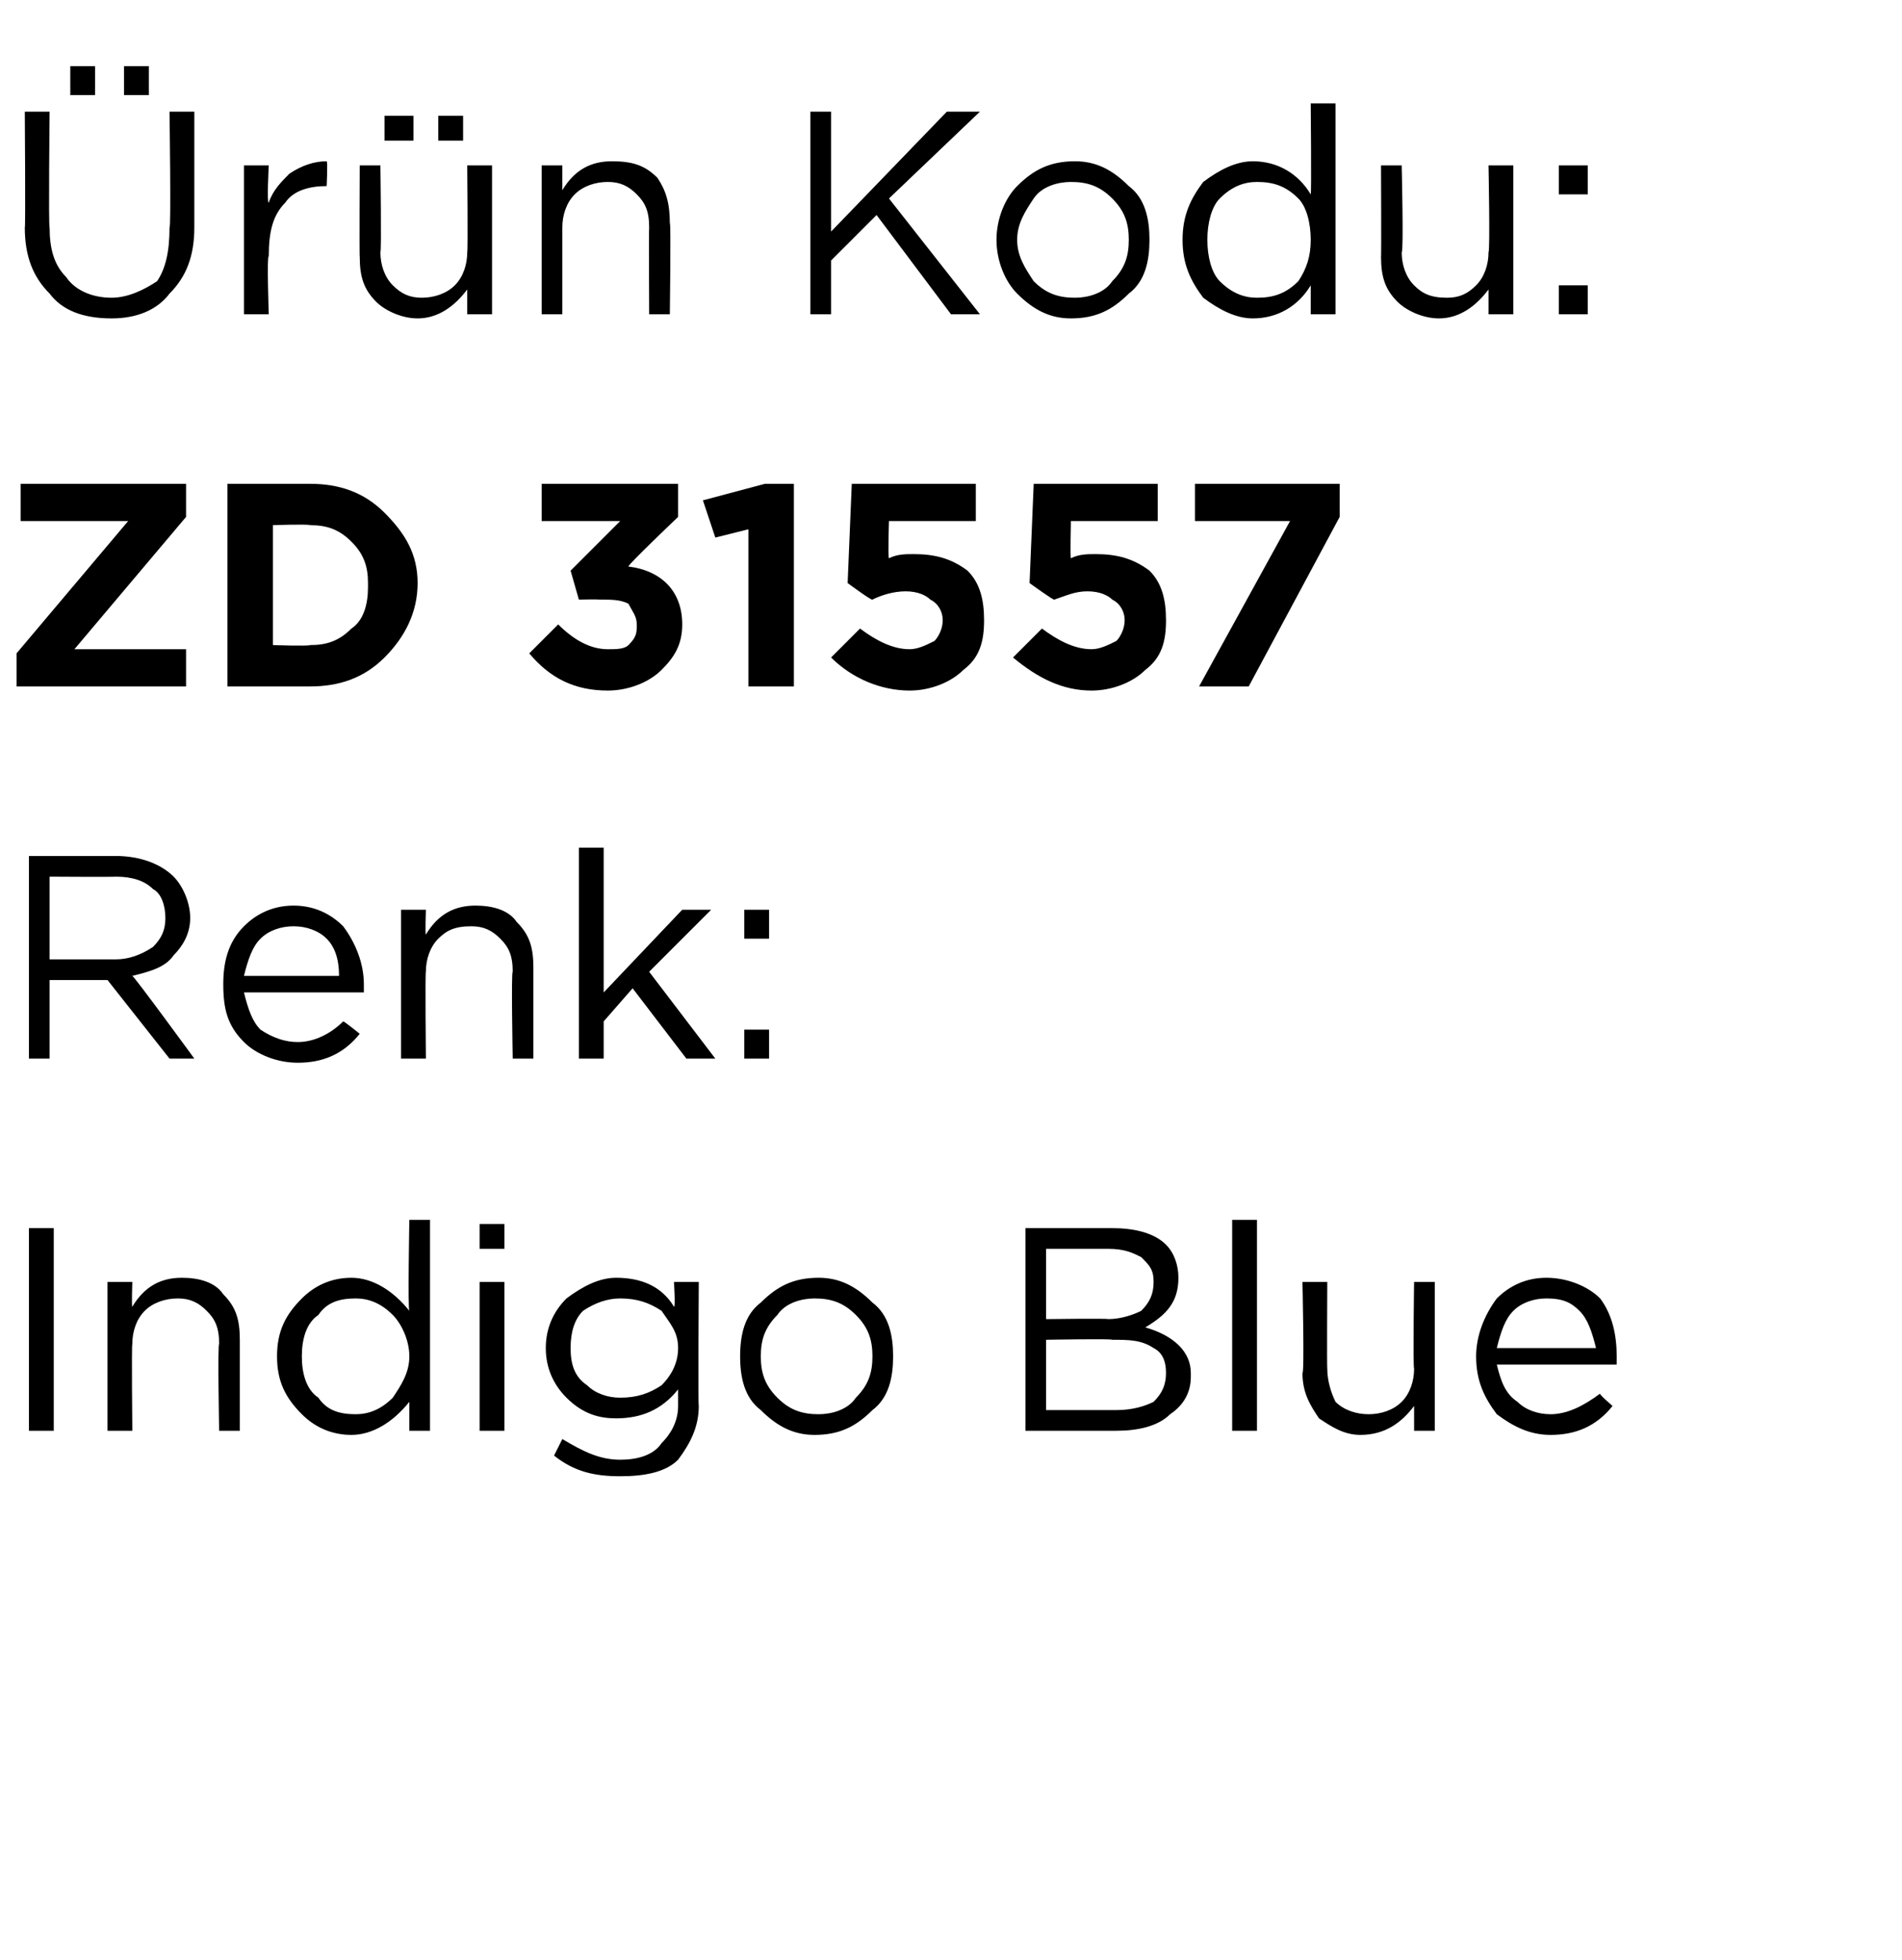 <?xml version="1.0" standalone="no"?><!DOCTYPE svg PUBLIC "-//W3C//DTD SVG 1.1//EN" "http://www.w3.org/Graphics/SVG/1.1/DTD/svg11.dtd"><svg xmlns="http://www.w3.org/2000/svg" version="1.1" width="46px" height="47.4px" viewBox="0 -2 46 47.4" style="top:-2px">  <desc>r n Kodu: ZD 31557 Renk: Indigo Blue</desc>  <defs/>  <g id="Polygon401280">    <path d="M 0.7 32.6 L 0.7 27.7 L 1.3 27.7 L 1.3 32.6 L 0.7 32.6 Z M 2.6 32.6 L 2.6 29 L 3.2 29 C 3.2 29 3.18 29.61 3.2 29.6 C 3.5 29.1 3.9 28.9 4.4 28.9 C 4.8 28.9 5.2 29 5.4 29.3 C 5.7 29.6 5.8 29.9 5.8 30.4 C 5.8 30.35 5.8 32.6 5.8 32.6 L 5.3 32.6 C 5.3 32.6 5.26 30.49 5.3 30.5 C 5.3 30.1 5.2 29.9 5 29.7 C 4.8 29.5 4.6 29.4 4.3 29.4 C 4 29.4 3.7 29.5 3.5 29.7 C 3.3 29.9 3.2 30.2 3.2 30.5 C 3.18 30.53 3.2 32.6 3.2 32.6 L 2.6 32.6 Z M 9.9 31.9 C 9.5 32.4 9 32.7 8.5 32.7 C 8 32.7 7.6 32.5 7.3 32.2 C 6.9 31.8 6.7 31.4 6.7 30.8 C 6.7 30.8 6.7 30.8 6.7 30.8 C 6.7 30.2 6.9 29.8 7.3 29.4 C 7.6 29.1 8 28.9 8.5 28.9 C 9 28.9 9.5 29.2 9.9 29.7 C 9.86 29.67 9.9 27.5 9.9 27.5 L 10.4 27.5 L 10.4 32.6 L 9.9 32.6 L 9.9 31.9 C 9.9 31.9 9.86 31.87 9.9 31.9 Z M 8.6 32.2 C 8.9 32.2 9.2 32.1 9.5 31.8 C 9.7 31.5 9.9 31.2 9.9 30.8 C 9.9 30.8 9.9 30.8 9.9 30.8 C 9.9 30.4 9.7 30 9.5 29.8 C 9.2 29.5 8.9 29.4 8.6 29.4 C 8.2 29.4 7.9 29.5 7.7 29.8 C 7.4 30 7.3 30.4 7.3 30.8 C 7.3 30.8 7.3 30.8 7.3 30.8 C 7.3 31.2 7.4 31.6 7.7 31.8 C 7.9 32.1 8.2 32.2 8.6 32.2 Z M 11.6 28.2 L 11.6 27.6 L 12.2 27.6 L 12.2 28.2 L 11.6 28.2 Z M 11.6 32.6 L 11.6 29 L 12.2 29 L 12.2 32.6 L 11.6 32.6 Z M 16.4 33.3 C 16.1 33.6 15.6 33.7 15 33.7 C 14.4 33.7 13.9 33.6 13.4 33.2 C 13.4 33.2 13.6 32.8 13.6 32.8 C 14.1 33.1 14.5 33.3 15 33.3 C 15.4 33.3 15.8 33.2 16 32.9 C 16.2 32.7 16.4 32.4 16.4 32 C 16.4 32 16.4 31.6 16.4 31.6 C 16 32.1 15.5 32.3 14.9 32.3 C 14.5 32.3 14.1 32.2 13.7 31.8 C 13.4 31.5 13.2 31.1 13.2 30.6 C 13.2 30.6 13.2 30.6 13.2 30.6 C 13.2 30.1 13.4 29.7 13.7 29.4 C 14.1 29.1 14.5 28.9 14.9 28.9 C 15.5 28.9 16 29.1 16.3 29.6 C 16.34 29.63 16.3 29 16.3 29 L 16.9 29 C 16.9 29 16.88 31.97 16.9 32 C 16.9 32.5 16.7 32.9 16.4 33.3 C 16.4 33.3 16.4 33.3 16.4 33.3 Z M 15 31.8 C 15.4 31.8 15.7 31.7 16 31.5 C 16.2 31.3 16.4 31 16.4 30.6 C 16.4 30.6 16.4 30.6 16.4 30.6 C 16.4 30.2 16.2 30 16 29.7 C 15.7 29.5 15.4 29.4 15 29.4 C 14.7 29.4 14.4 29.5 14.1 29.7 C 13.9 29.9 13.8 30.2 13.8 30.6 C 13.8 30.6 13.8 30.6 13.8 30.6 C 13.8 31 13.9 31.3 14.2 31.5 C 14.4 31.7 14.7 31.8 15 31.8 Z M 19.7 32.7 C 19.2 32.7 18.8 32.5 18.4 32.1 C 18 31.8 17.9 31.3 17.9 30.8 C 17.9 30.8 17.9 30.8 17.9 30.8 C 17.9 30.3 18 29.8 18.4 29.5 C 18.8 29.1 19.2 28.9 19.8 28.9 C 20.3 28.9 20.7 29.1 21.1 29.5 C 21.5 29.8 21.6 30.3 21.6 30.8 C 21.6 30.8 21.6 30.8 21.6 30.8 C 21.6 31.3 21.5 31.8 21.1 32.1 C 20.7 32.5 20.3 32.7 19.7 32.7 Z M 19.8 32.2 C 20.1 32.2 20.5 32.1 20.7 31.8 C 21 31.5 21.1 31.2 21.1 30.8 C 21.1 30.8 21.1 30.8 21.1 30.8 C 21.1 30.4 21 30.1 20.7 29.8 C 20.4 29.5 20.1 29.4 19.7 29.4 C 19.4 29.4 19 29.5 18.8 29.8 C 18.5 30.1 18.4 30.4 18.4 30.8 C 18.4 30.8 18.4 30.8 18.4 30.8 C 18.4 31.2 18.5 31.5 18.8 31.8 C 19.1 32.1 19.4 32.2 19.8 32.2 Z M 24.8 32.6 L 24.8 27.7 C 24.8 27.7 26.89 27.7 26.9 27.7 C 27.4 27.7 27.9 27.8 28.2 28.1 C 28.4 28.3 28.5 28.6 28.5 28.9 C 28.5 28.9 28.5 28.9 28.5 28.9 C 28.5 29.5 28.2 29.8 27.7 30.1 C 28.4 30.3 28.8 30.7 28.8 31.2 C 28.8 31.2 28.8 31.3 28.8 31.3 C 28.8 31.7 28.6 32 28.3 32.2 C 28 32.5 27.5 32.6 27 32.6 C 26.98 32.6 24.8 32.6 24.8 32.6 Z M 27.9 29 C 27.9 29 27.9 29 27.9 29 C 27.9 28.7 27.8 28.6 27.6 28.4 C 27.4 28.3 27.2 28.2 26.8 28.2 C 26.84 28.2 25.3 28.2 25.3 28.2 L 25.3 29.9 C 25.3 29.9 26.8 29.88 26.8 29.9 C 27.1 29.9 27.4 29.8 27.6 29.7 C 27.8 29.5 27.9 29.3 27.9 29 Z M 28.2 31.2 C 28.2 31.2 28.2 31.2 28.2 31.2 C 28.2 30.9 28.1 30.7 27.9 30.6 C 27.6 30.4 27.3 30.4 26.9 30.4 C 26.89 30.37 25.3 30.4 25.3 30.4 L 25.3 32.1 C 25.3 32.1 26.99 32.1 27 32.1 C 27.4 32.1 27.7 32 27.9 31.9 C 28.1 31.7 28.2 31.5 28.2 31.2 Z M 29.8 32.6 L 29.8 27.5 L 30.4 27.5 L 30.4 32.6 L 29.8 32.6 Z M 34.2 32 C 33.9 32.4 33.5 32.7 32.9 32.7 C 32.5 32.7 32.2 32.5 31.9 32.3 C 31.7 32 31.5 31.7 31.5 31.2 C 31.55 31.23 31.5 29 31.5 29 L 32.1 29 C 32.1 29 32.09 31.09 32.1 31.1 C 32.1 31.4 32.2 31.7 32.3 31.9 C 32.5 32.1 32.8 32.2 33.1 32.2 C 33.4 32.2 33.7 32.1 33.9 31.9 C 34.1 31.7 34.2 31.4 34.2 31.1 C 34.17 31.05 34.2 29 34.2 29 L 34.7 29 L 34.7 32.6 L 34.2 32.6 L 34.2 32 C 34.2 32 34.17 31.97 34.2 32 Z M 39 32 C 38.6 32.5 38.1 32.7 37.5 32.7 C 37 32.7 36.6 32.5 36.2 32.2 C 35.9 31.8 35.7 31.4 35.7 30.8 C 35.7 30.8 35.7 30.8 35.7 30.8 C 35.7 30.3 35.9 29.8 36.2 29.4 C 36.5 29.1 36.9 28.9 37.4 28.9 C 37.9 28.9 38.4 29.1 38.7 29.4 C 39 29.8 39.1 30.3 39.1 30.8 C 39.1 30.9 39.1 30.9 39.1 31 C 39.1 31 36.2 31 36.2 31 C 36.3 31.4 36.4 31.7 36.7 31.9 C 36.9 32.1 37.2 32.2 37.5 32.2 C 37.9 32.2 38.3 32 38.7 31.7 C 38.65 31.7 39 32 39 32 C 39 32 38.99 32 39 32 Z M 36.2 30.6 C 36.2 30.6 38.6 30.6 38.6 30.6 C 38.5 30.2 38.4 29.9 38.2 29.7 C 38 29.5 37.8 29.4 37.4 29.4 C 37.1 29.4 36.8 29.5 36.6 29.7 C 36.4 29.9 36.3 30.2 36.2 30.6 Z " stroke="none" fill="#000"/>  </g>  <g id="Polygon401279">    <path d="M 0.7 23.6 L 0.7 18.7 C 0.7 18.7 2.8 18.7 2.8 18.7 C 3.4 18.7 3.9 18.9 4.2 19.2 C 4.4 19.4 4.6 19.8 4.6 20.2 C 4.6 20.2 4.6 20.2 4.6 20.2 C 4.6 20.6 4.4 20.9 4.2 21.1 C 4 21.4 3.6 21.5 3.2 21.6 C 3.24 21.6 4.7 23.6 4.7 23.6 L 4.1 23.6 L 2.6 21.7 L 1.2 21.7 L 1.2 23.6 L 0.7 23.6 Z M 1.2 21.2 C 1.2 21.2 2.75 21.2 2.8 21.2 C 3.1 21.2 3.4 21.1 3.7 20.9 C 3.9 20.7 4 20.5 4 20.2 C 4 20.2 4 20.2 4 20.2 C 4 19.9 3.9 19.6 3.7 19.5 C 3.5 19.3 3.2 19.2 2.8 19.2 C 2.76 19.21 1.2 19.2 1.2 19.2 L 1.2 21.2 Z M 8.7 23 C 8.3 23.5 7.8 23.7 7.2 23.7 C 6.7 23.7 6.2 23.5 5.9 23.2 C 5.5 22.8 5.4 22.4 5.4 21.8 C 5.4 21.8 5.4 21.8 5.4 21.8 C 5.4 21.3 5.5 20.8 5.9 20.4 C 6.2 20.1 6.6 19.9 7.1 19.9 C 7.6 19.9 8 20.1 8.3 20.4 C 8.6 20.8 8.8 21.3 8.8 21.8 C 8.8 21.9 8.8 21.9 8.8 22 C 8.8 22 5.9 22 5.9 22 C 6 22.4 6.1 22.7 6.3 22.9 C 6.6 23.1 6.9 23.2 7.2 23.2 C 7.6 23.2 8 23 8.3 22.7 C 8.33 22.7 8.7 23 8.7 23 C 8.7 23 8.67 23 8.7 23 Z M 5.9 21.6 C 5.9 21.6 8.2 21.6 8.2 21.6 C 8.2 21.2 8.1 20.9 7.9 20.7 C 7.7 20.5 7.4 20.4 7.1 20.4 C 6.8 20.4 6.5 20.5 6.3 20.7 C 6.1 20.9 6 21.2 5.9 21.6 Z M 9.7 23.6 L 9.7 20 L 10.3 20 C 10.3 20 10.28 20.61 10.3 20.6 C 10.6 20.1 11 19.9 11.5 19.9 C 11.9 19.9 12.3 20 12.5 20.3 C 12.8 20.6 12.9 20.9 12.9 21.4 C 12.9 21.35 12.9 23.6 12.9 23.6 L 12.4 23.6 C 12.4 23.6 12.36 21.49 12.4 21.5 C 12.4 21.1 12.3 20.9 12.1 20.7 C 11.9 20.5 11.7 20.4 11.4 20.4 C 11 20.4 10.8 20.5 10.6 20.7 C 10.4 20.9 10.3 21.2 10.3 21.5 C 10.28 21.53 10.3 23.6 10.3 23.6 L 9.7 23.6 Z M 14 23.6 L 14 18.5 L 14.6 18.5 L 14.6 22 L 16.5 20 L 17.2 20 L 15.7 21.5 L 17.3 23.6 L 16.6 23.6 L 15.3 21.9 L 14.6 22.7 L 14.6 23.6 L 14 23.6 Z M 18 20.7 L 18 20 L 18.6 20 L 18.6 20.7 L 18 20.7 Z M 18 23.6 L 18 22.9 L 18.6 22.9 L 18.6 23.6 L 18 23.6 Z " stroke="none" fill="#000"/>  </g>  <g id="Polygon401278">    <path d="M 0.4 14.6 L 0.4 13.8 L 3.1 10.6 L 0.5 10.6 L 0.5 9.7 L 4.5 9.7 L 4.5 10.5 L 1.8 13.7 L 4.5 13.7 L 4.5 14.6 L 0.4 14.6 Z M 5.5 14.6 L 5.5 9.7 C 5.5 9.7 7.45 9.7 7.5 9.7 C 8.2 9.7 8.8 9.9 9.3 10.4 C 9.8 10.9 10.1 11.4 10.1 12.1 C 10.1 12.1 10.1 12.1 10.1 12.1 C 10.1 12.8 9.8 13.4 9.3 13.9 C 8.8 14.4 8.2 14.6 7.5 14.6 C 7.45 14.6 5.5 14.6 5.5 14.6 Z M 7.5 10.7 C 7.45 10.67 6.6 10.7 6.6 10.7 L 6.6 13.6 C 6.6 13.6 7.45 13.63 7.5 13.6 C 7.9 13.6 8.2 13.5 8.5 13.2 C 8.8 13 8.9 12.6 8.9 12.2 C 8.9 12.2 8.9 12.1 8.9 12.1 C 8.9 11.7 8.8 11.4 8.5 11.1 C 8.2 10.8 7.9 10.7 7.5 10.7 Z M 14.7 14.7 C 13.9 14.7 13.3 14.4 12.8 13.8 C 12.8 13.8 13.5 13.1 13.5 13.1 C 13.9 13.5 14.3 13.7 14.7 13.7 C 14.9 13.7 15.1 13.7 15.2 13.6 C 15.4 13.4 15.4 13.3 15.4 13.1 C 15.4 13.1 15.4 13.1 15.4 13.1 C 15.4 12.9 15.3 12.8 15.2 12.6 C 15 12.5 14.8 12.5 14.5 12.5 C 14.45 12.49 14 12.5 14 12.5 L 13.8 11.8 L 15 10.6 L 13.1 10.6 L 13.1 9.7 L 16.4 9.7 L 16.4 10.5 C 16.4 10.5 15.15 11.69 15.2 11.7 C 16 11.8 16.5 12.3 16.5 13.1 C 16.5 13.1 16.5 13.1 16.5 13.1 C 16.5 13.6 16.3 13.9 16 14.2 C 15.7 14.5 15.2 14.7 14.7 14.7 Z M 18.1 14.6 L 18.1 10.8 L 17.3 11 L 17 10.1 L 18.5 9.7 L 19.2 9.7 L 19.2 14.6 L 18.1 14.6 Z M 22 14.7 C 21.3 14.7 20.6 14.4 20.1 13.9 C 20.1 13.9 20.8 13.2 20.8 13.2 C 21.2 13.5 21.6 13.7 22 13.7 C 22.2 13.7 22.4 13.6 22.6 13.5 C 22.7 13.4 22.8 13.2 22.8 13 C 22.8 13 22.8 13 22.8 13 C 22.8 12.8 22.7 12.6 22.5 12.5 C 22.4 12.4 22.2 12.3 21.9 12.3 C 21.6 12.3 21.3 12.4 21.1 12.5 C 21.08 12.53 20.5 12.1 20.5 12.1 L 20.6 9.7 L 23.6 9.7 L 23.6 10.6 L 21.5 10.6 C 21.5 10.6 21.47 11.49 21.5 11.5 C 21.7 11.4 21.9 11.4 22.1 11.4 C 22.6 11.4 23 11.5 23.4 11.8 C 23.7 12.1 23.8 12.5 23.8 13 C 23.8 13 23.8 13 23.8 13 C 23.8 13.5 23.7 13.9 23.3 14.2 C 23 14.5 22.5 14.7 22 14.7 Z M 26.4 14.7 C 25.7 14.7 25.1 14.4 24.5 13.9 C 24.5 13.9 25.2 13.2 25.2 13.2 C 25.6 13.5 26 13.7 26.4 13.7 C 26.6 13.7 26.8 13.6 27 13.5 C 27.1 13.4 27.2 13.2 27.2 13 C 27.2 13 27.2 13 27.2 13 C 27.2 12.8 27.1 12.6 26.9 12.5 C 26.8 12.4 26.6 12.3 26.3 12.3 C 26 12.3 25.8 12.4 25.5 12.5 C 25.49 12.53 24.9 12.1 24.9 12.1 L 25 9.7 L 28 9.7 L 28 10.6 L 25.9 10.6 C 25.9 10.6 25.88 11.49 25.9 11.5 C 26.1 11.4 26.3 11.4 26.5 11.4 C 27 11.4 27.4 11.5 27.8 11.8 C 28.1 12.1 28.2 12.5 28.2 13 C 28.2 13 28.2 13 28.2 13 C 28.2 13.5 28.1 13.9 27.7 14.2 C 27.4 14.5 26.9 14.7 26.4 14.7 Z M 29 14.6 L 31.2 10.6 L 28.9 10.6 L 28.9 9.7 L 32.4 9.7 L 32.4 10.5 L 30.2 14.6 L 29 14.6 Z " stroke="none" fill="#000"/>  </g>  <g id="Polygon401277">    <path d="M 3 0.3 L 3 -0.4 L 3.6 -0.4 L 3.6 0.3 L 3 0.3 Z M 1.7 0.3 L 1.7 -0.4 L 2.3 -0.4 L 2.3 0.3 L 1.7 0.3 Z M 2.7 5.7 C 2 5.7 1.5 5.5 1.2 5.1 C 0.8 4.7 0.6 4.2 0.6 3.5 C 0.62 3.55 0.6 0.7 0.6 0.7 L 1.2 0.7 C 1.2 0.7 1.17 3.51 1.2 3.5 C 1.2 4 1.3 4.4 1.6 4.7 C 1.8 5 2.2 5.2 2.7 5.2 C 3.1 5.2 3.5 5 3.8 4.8 C 4 4.5 4.1 4.1 4.1 3.5 C 4.14 3.55 4.1 0.7 4.1 0.7 L 4.7 0.7 C 4.7 0.7 4.7 3.51 4.7 3.5 C 4.7 4.2 4.5 4.7 4.1 5.1 C 3.8 5.5 3.3 5.7 2.7 5.7 Z M 5.9 5.6 L 5.9 2 L 6.5 2 C 6.5 2 6.45 2.93 6.5 2.9 C 6.6 2.6 6.8 2.4 7 2.2 C 7.3 2 7.6 1.9 7.9 1.9 C 7.93 1.92 7.9 2.5 7.9 2.5 C 7.9 2.5 7.89 2.5 7.9 2.5 C 7.5 2.5 7.1 2.6 6.9 2.9 C 6.6 3.2 6.5 3.6 6.5 4.2 C 6.45 4.16 6.5 5.6 6.5 5.6 L 5.9 5.6 Z M 10.6 1.4 L 10.6 0.8 L 11.2 0.8 L 11.2 1.4 L 10.6 1.4 Z M 9.3 1.4 L 9.3 0.8 L 10 0.8 L 10 1.4 L 9.3 1.4 Z M 11.3 5 C 11 5.4 10.6 5.7 10.1 5.7 C 9.7 5.7 9.3 5.5 9.1 5.3 C 8.8 5 8.7 4.7 8.7 4.2 C 8.69 4.23 8.7 2 8.7 2 L 9.2 2 C 9.2 2 9.23 4.09 9.2 4.1 C 9.2 4.4 9.3 4.7 9.5 4.9 C 9.7 5.1 9.9 5.2 10.2 5.2 C 10.5 5.2 10.8 5.1 11 4.9 C 11.2 4.7 11.3 4.4 11.3 4.1 C 11.32 4.05 11.3 2 11.3 2 L 11.9 2 L 11.9 5.6 L 11.3 5.6 L 11.3 5 C 11.3 5 11.32 4.97 11.3 5 Z M 13.1 5.6 L 13.1 2 L 13.6 2 C 13.6 2 13.6 2.61 13.6 2.6 C 13.9 2.1 14.3 1.9 14.8 1.9 C 15.3 1.9 15.6 2 15.9 2.3 C 16.1 2.6 16.2 2.9 16.2 3.4 C 16.23 3.35 16.2 5.6 16.2 5.6 L 15.7 5.6 C 15.7 5.6 15.69 3.49 15.7 3.5 C 15.7 3.1 15.6 2.9 15.4 2.7 C 15.2 2.5 15 2.4 14.7 2.4 C 14.4 2.4 14.1 2.5 13.9 2.7 C 13.7 2.9 13.6 3.2 13.6 3.5 C 13.6 3.53 13.6 5.6 13.6 5.6 L 13.1 5.6 Z M 19.6 5.6 L 19.6 0.7 L 20.1 0.7 L 20.1 3.6 L 22.9 0.7 L 23.7 0.7 L 21.5 2.8 L 23.7 5.6 L 23 5.6 L 21.2 3.2 L 20.1 4.3 L 20.1 5.6 L 19.6 5.6 Z M 25.9 5.7 C 25.4 5.7 25 5.5 24.6 5.1 C 24.3 4.8 24.1 4.3 24.1 3.8 C 24.1 3.8 24.1 3.8 24.1 3.8 C 24.1 3.3 24.3 2.8 24.6 2.5 C 25 2.1 25.4 1.9 26 1.9 C 26.5 1.9 26.9 2.1 27.3 2.5 C 27.7 2.8 27.8 3.3 27.8 3.8 C 27.8 3.8 27.8 3.8 27.8 3.8 C 27.8 4.3 27.7 4.8 27.3 5.1 C 26.9 5.5 26.5 5.7 25.9 5.7 Z M 26 5.2 C 26.3 5.2 26.7 5.1 26.9 4.8 C 27.2 4.5 27.3 4.2 27.3 3.8 C 27.3 3.8 27.3 3.8 27.3 3.8 C 27.3 3.4 27.2 3.1 26.9 2.8 C 26.6 2.5 26.3 2.4 25.9 2.4 C 25.6 2.4 25.2 2.5 25 2.8 C 24.8 3.1 24.6 3.4 24.6 3.8 C 24.6 3.8 24.6 3.8 24.6 3.8 C 24.6 4.2 24.8 4.5 25 4.8 C 25.3 5.1 25.6 5.2 26 5.2 Z M 31.7 4.9 C 31.4 5.4 30.9 5.7 30.3 5.7 C 29.9 5.7 29.5 5.5 29.1 5.2 C 28.8 4.8 28.6 4.4 28.6 3.8 C 28.6 3.8 28.6 3.8 28.6 3.8 C 28.6 3.2 28.8 2.8 29.1 2.4 C 29.5 2.1 29.9 1.9 30.3 1.9 C 30.9 1.9 31.4 2.2 31.7 2.7 C 31.72 2.67 31.7 0.5 31.7 0.5 L 32.3 0.5 L 32.3 5.6 L 31.7 5.6 L 31.7 4.9 C 31.7 4.9 31.72 4.87 31.7 4.9 Z M 30.4 5.2 C 30.8 5.2 31.1 5.1 31.4 4.8 C 31.6 4.5 31.7 4.2 31.7 3.8 C 31.7 3.8 31.7 3.8 31.7 3.8 C 31.7 3.4 31.6 3 31.4 2.8 C 31.1 2.5 30.8 2.4 30.4 2.4 C 30.1 2.4 29.8 2.5 29.5 2.8 C 29.3 3 29.2 3.4 29.2 3.8 C 29.2 3.8 29.2 3.8 29.2 3.8 C 29.2 4.2 29.3 4.6 29.5 4.8 C 29.8 5.1 30.1 5.2 30.4 5.2 Z M 36 5 C 35.7 5.4 35.3 5.7 34.8 5.7 C 34.4 5.7 34 5.5 33.8 5.3 C 33.5 5 33.4 4.7 33.4 4.2 C 33.41 4.23 33.4 2 33.4 2 L 33.9 2 C 33.9 2 33.95 4.09 33.9 4.1 C 33.9 4.4 34 4.7 34.2 4.9 C 34.4 5.1 34.6 5.2 35 5.2 C 35.3 5.2 35.5 5.1 35.7 4.9 C 35.9 4.7 36 4.4 36 4.1 C 36.04 4.05 36 2 36 2 L 36.6 2 L 36.6 5.6 L 36 5.6 L 36 5 C 36 5 36.04 4.97 36 5 Z M 37.7 2.7 L 37.7 2 L 38.4 2 L 38.4 2.7 L 37.7 2.7 Z M 37.7 5.6 L 37.7 4.9 L 38.4 4.9 L 38.4 5.6 L 37.7 5.6 Z " stroke="none" fill="#000"/>  </g></svg>